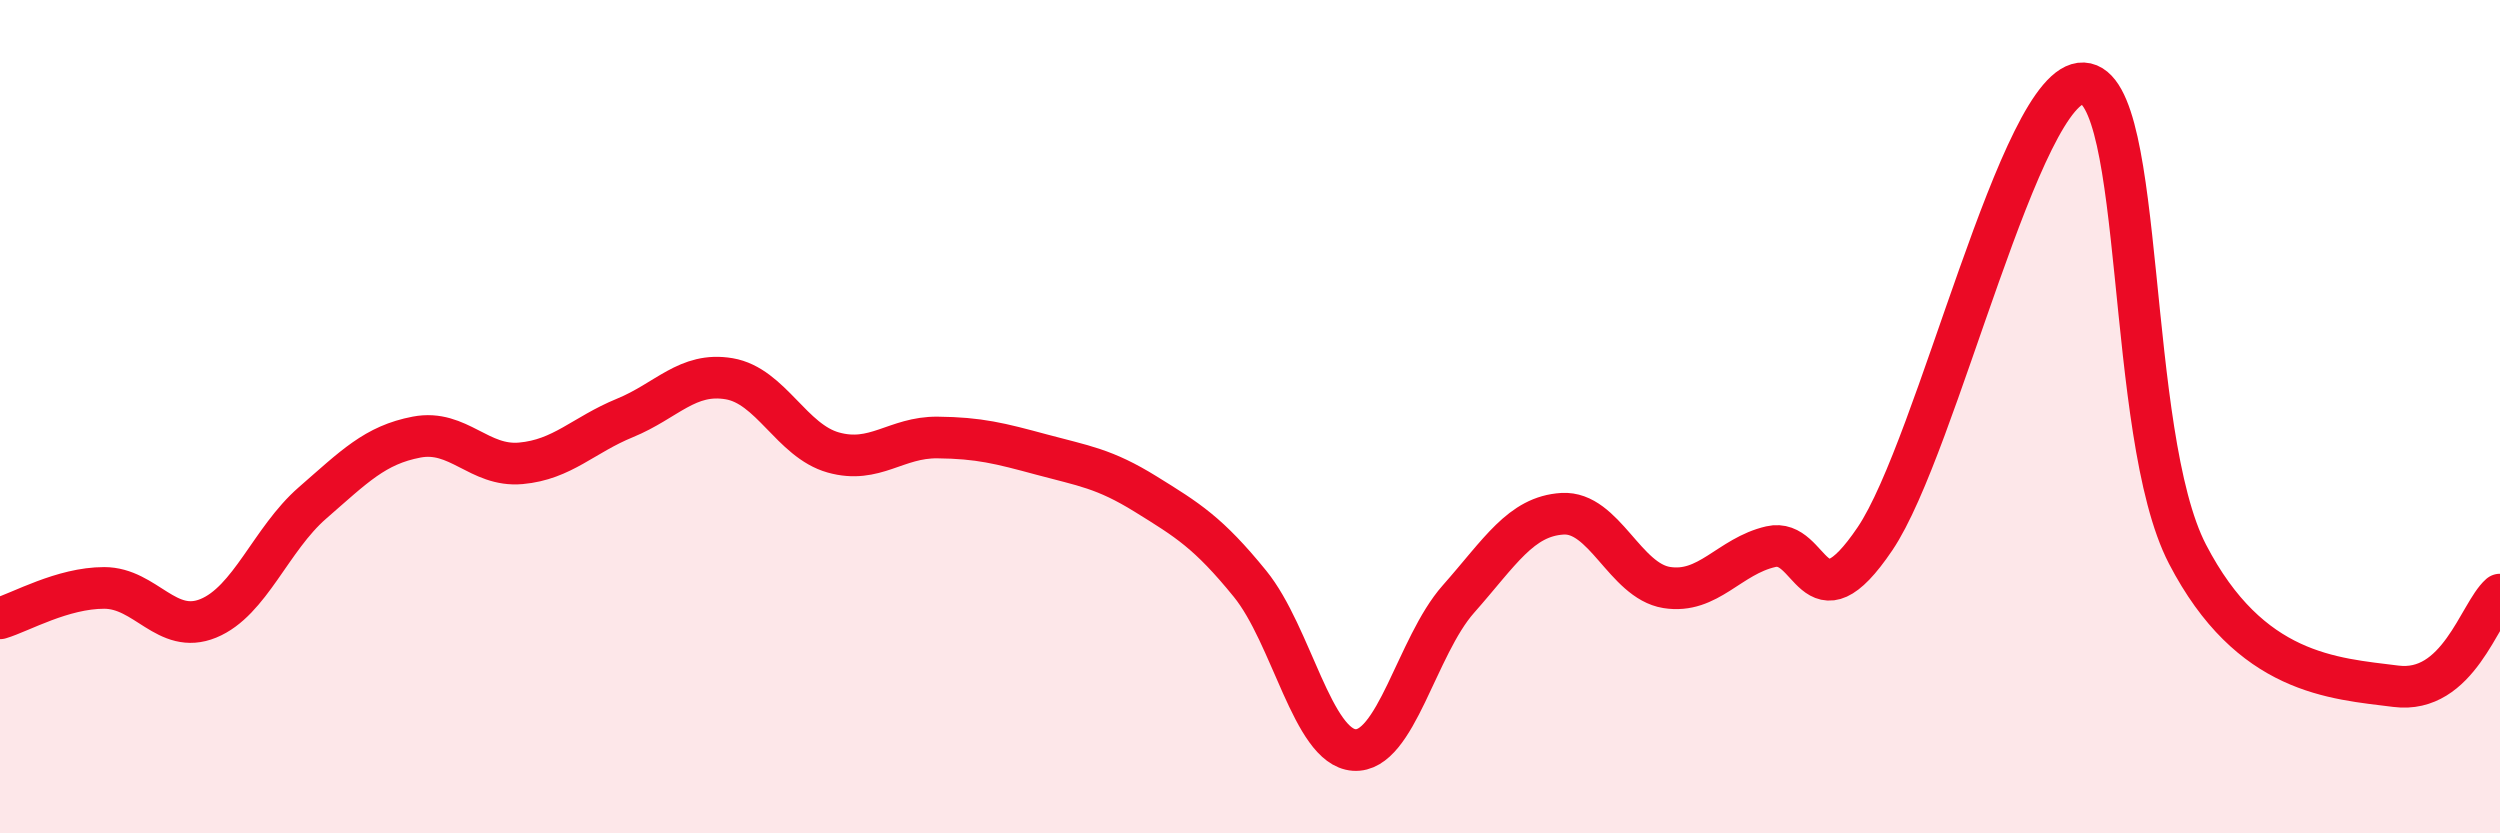 
    <svg width="60" height="20" viewBox="0 0 60 20" xmlns="http://www.w3.org/2000/svg">
      <path
        d="M 0,14.84 C 0.5,14.69 1.5,14.11 2.5,14.11 C 3.5,14.11 4,15.25 5,14.84 C 6,14.43 6.5,12.94 7.5,12.07 C 8.5,11.2 9,10.68 10,10.49 C 11,10.3 11.5,11.21 12.5,11.12 C 13.5,11.03 14,10.44 15,10.03 C 16,9.62 16.5,8.92 17.5,9.09 C 18.5,9.26 19,10.58 20,10.86 C 21,11.14 21.5,10.49 22.5,10.5 C 23.5,10.51 24,10.64 25,10.91 C 26,11.18 26.5,11.24 27.5,11.86 C 28.5,12.48 29,12.78 30,14.01 C 31,15.24 31.5,17.93 32.5,18 C 33.5,18.07 34,15.51 35,14.38 C 36,13.25 36.5,12.39 37.5,12.33 C 38.5,12.27 39,13.94 40,14.1 C 41,14.26 41.5,13.35 42.5,13.12 C 43.5,12.89 43.5,15.15 45,12.93 C 46.5,10.71 48.5,1.93 50,2 C 51.5,2.07 51,10.41 52.5,13.3 C 54,16.19 56,16.28 57.5,16.47 C 59,16.66 59.5,14.71 60,14.27L60 20L0 20Z"
        fill="#EB0A25"
        opacity="0.1"
        stroke-linecap="round"
        stroke-linejoin="round"
      />
      <path
        d="M 0,14.84 C 0.5,14.69 1.5,14.11 2.5,14.11 C 3.5,14.11 4,15.25 5,14.84 C 6,14.43 6.5,12.94 7.5,12.07 C 8.5,11.2 9,10.68 10,10.49 C 11,10.3 11.5,11.21 12.5,11.12 C 13.5,11.03 14,10.44 15,10.03 C 16,9.62 16.5,8.92 17.5,9.09 C 18.5,9.26 19,10.58 20,10.86 C 21,11.14 21.5,10.49 22.5,10.5 C 23.5,10.51 24,10.64 25,10.91 C 26,11.18 26.5,11.24 27.5,11.86 C 28.5,12.48 29,12.78 30,14.01 C 31,15.24 31.5,17.93 32.5,18 C 33.5,18.07 34,15.51 35,14.38 C 36,13.25 36.5,12.39 37.5,12.33 C 38.5,12.27 39,13.94 40,14.1 C 41,14.26 41.5,13.35 42.5,13.12 C 43.5,12.89 43.5,15.15 45,12.93 C 46.5,10.71 48.5,1.93 50,2 C 51.5,2.07 51,10.41 52.5,13.3 C 54,16.19 56,16.28 57.5,16.47 C 59,16.66 59.5,14.71 60,14.27"
        stroke="#EB0A25"
        stroke-width="1"
        fill="none"
        stroke-linecap="round"
        stroke-linejoin="round"
      />
    </svg>
  